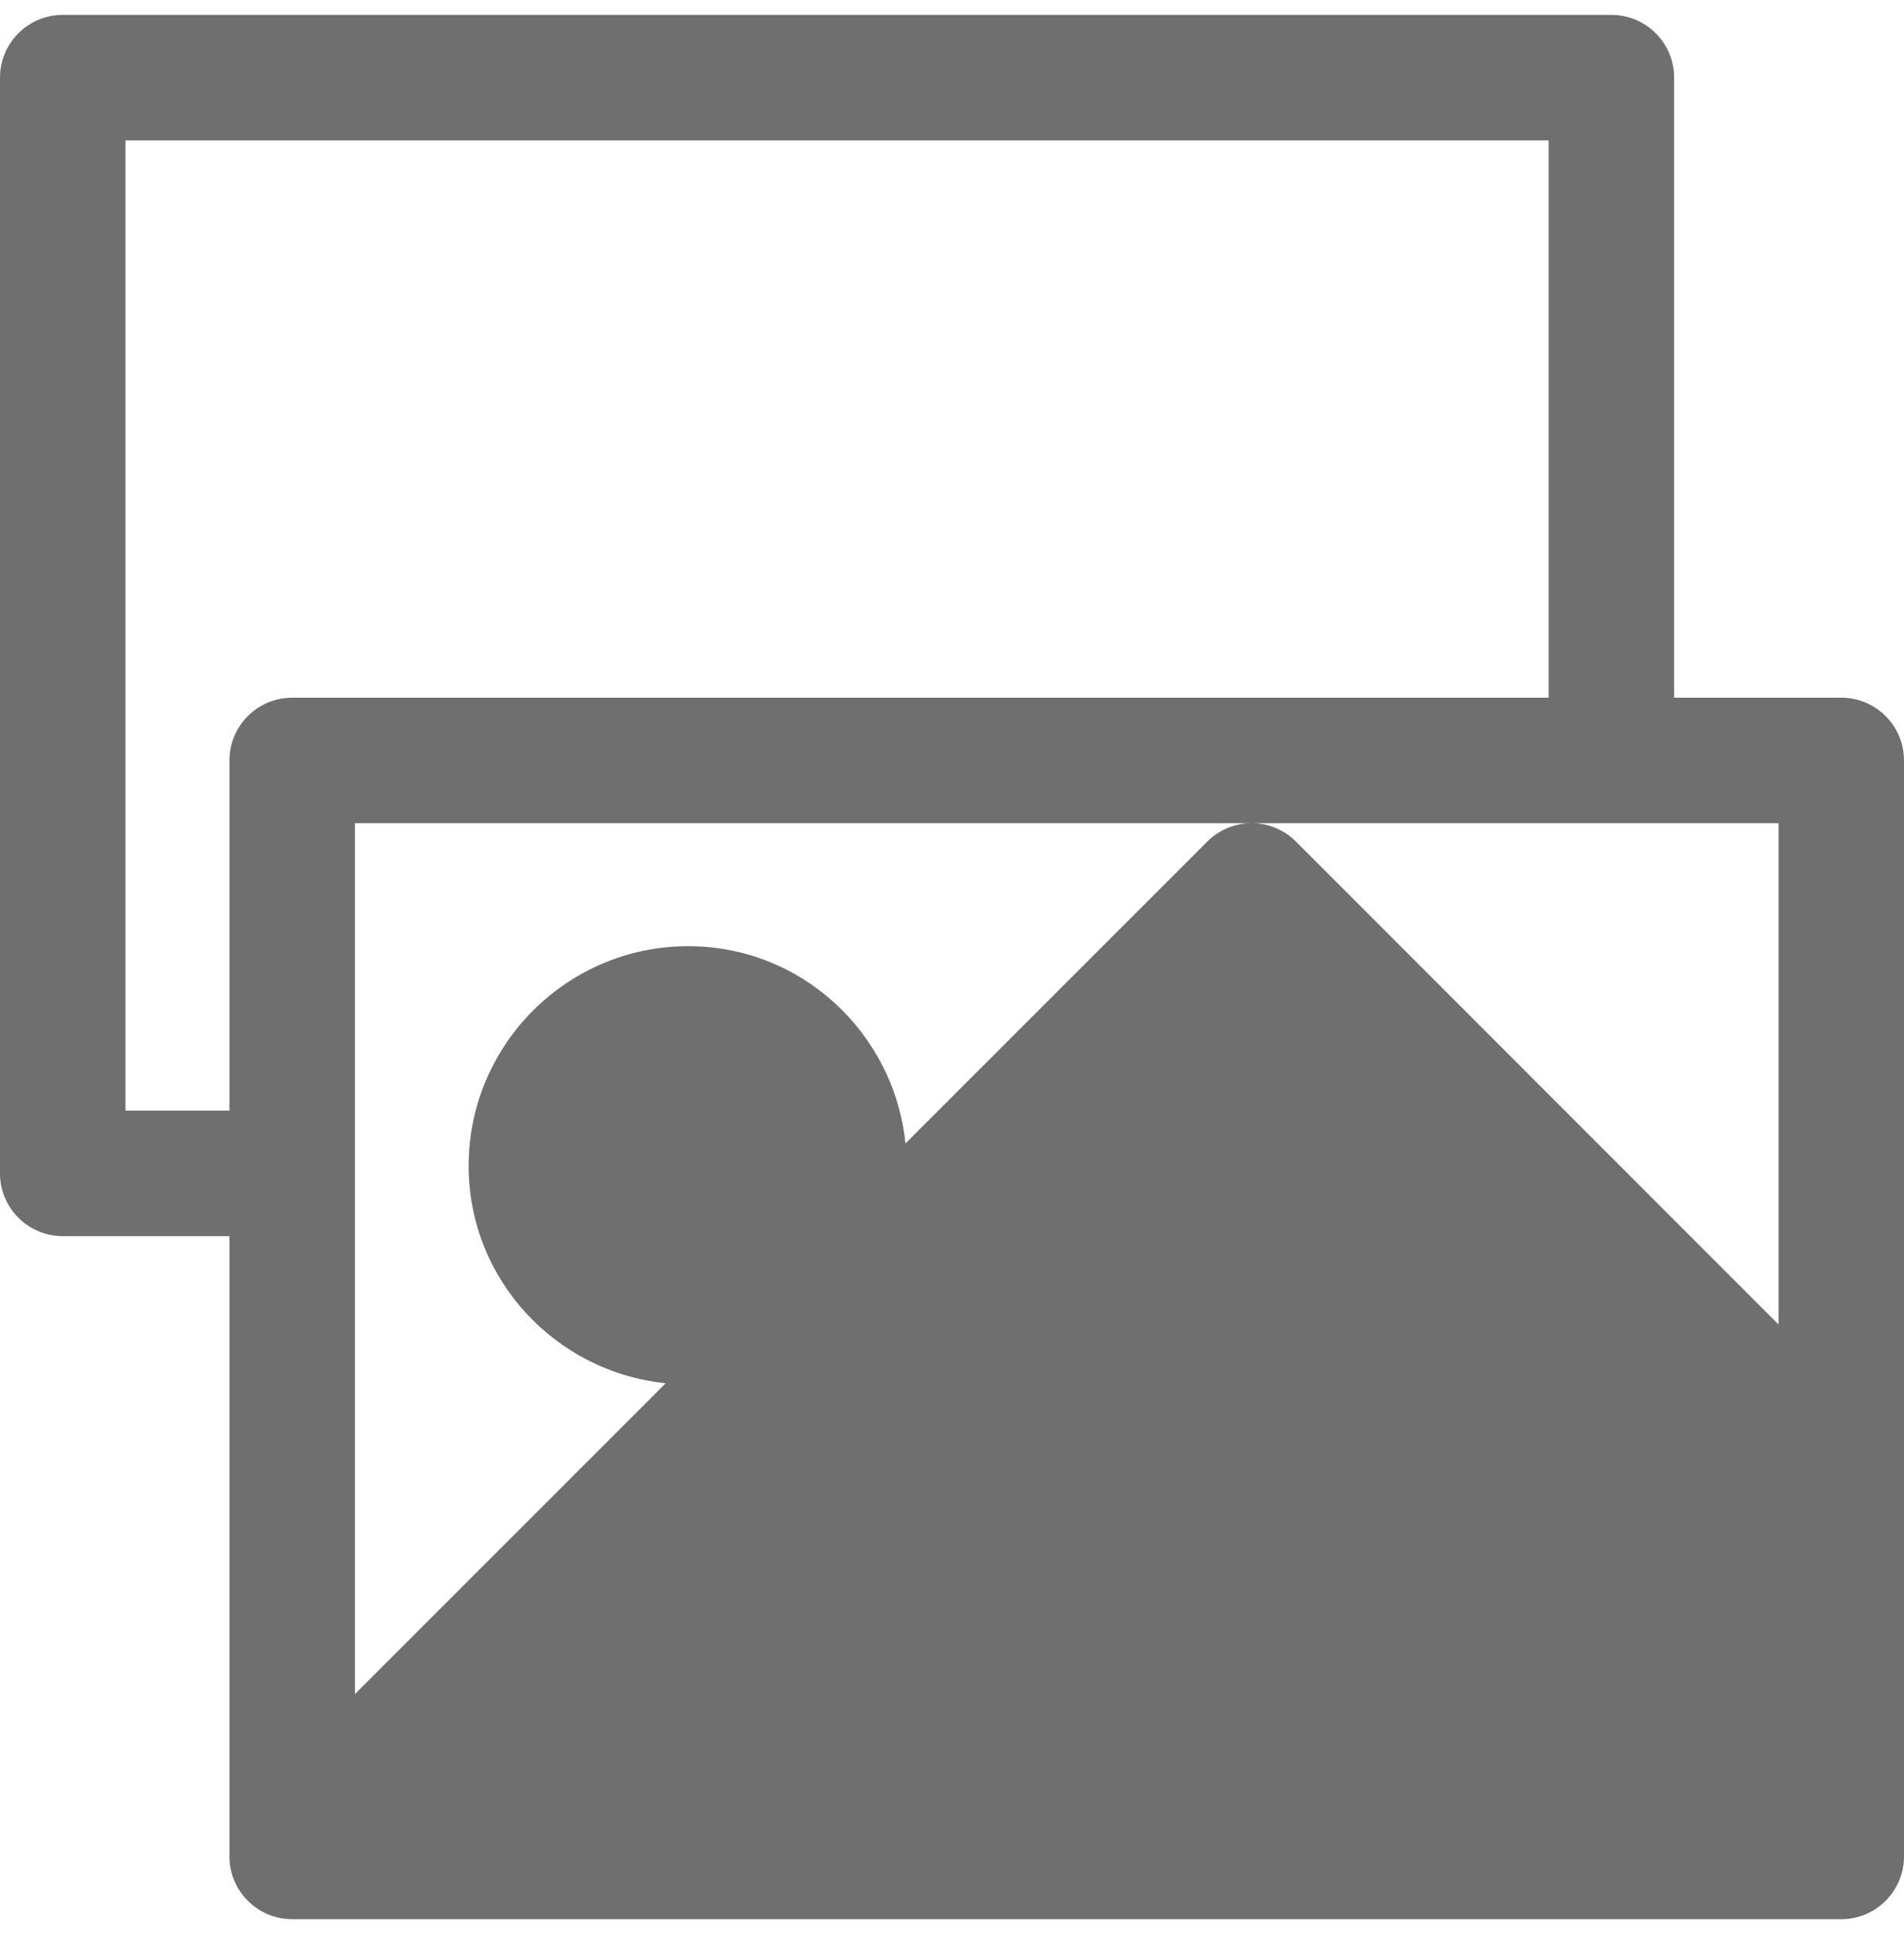 <svg width="64" height="65" viewBox="0 0 64 65" fill="none" xmlns="http://www.w3.org/2000/svg">
<g clip-path="url(#clip0_19174_1488)">
<path d="M2.109 41.545H7.713V62.392C7.713 63.556 8.658 64.501 9.822 64.501H61.891C63.055 64.501 64 63.556 64 62.392V25.557C64 24.391 63.055 23.448 61.891 23.448H56.273V2.61C56.273 1.444 55.328 0.5 54.164 0.5H2.109C0.945 0.5 0 1.444 0 2.61V39.436C0 40.6 0.945 41.545 2.109 41.545ZM59.783 27.667V44.514L43.562 28.284C42.738 27.46 41.405 27.461 40.581 28.284L30.436 38.429C30.052 34.714 26.944 31.799 23.133 31.799C19.064 31.799 15.753 35.111 15.753 39.183C15.753 42.995 18.666 46.105 22.375 46.489L11.932 56.933V27.667H59.784H59.783ZM4.217 4.719H52.055V23.448H9.822C8.658 23.448 7.713 24.391 7.713 25.557V37.326H4.217V4.719Z" fill="#6F6F6F"/>
</g>
<defs>
<clipPath id="clip0_19174_1488">
<rect width="64" height="64" fill="white" transform="translate(0 0.5)"/>
</clipPath>
</defs>
</svg>
